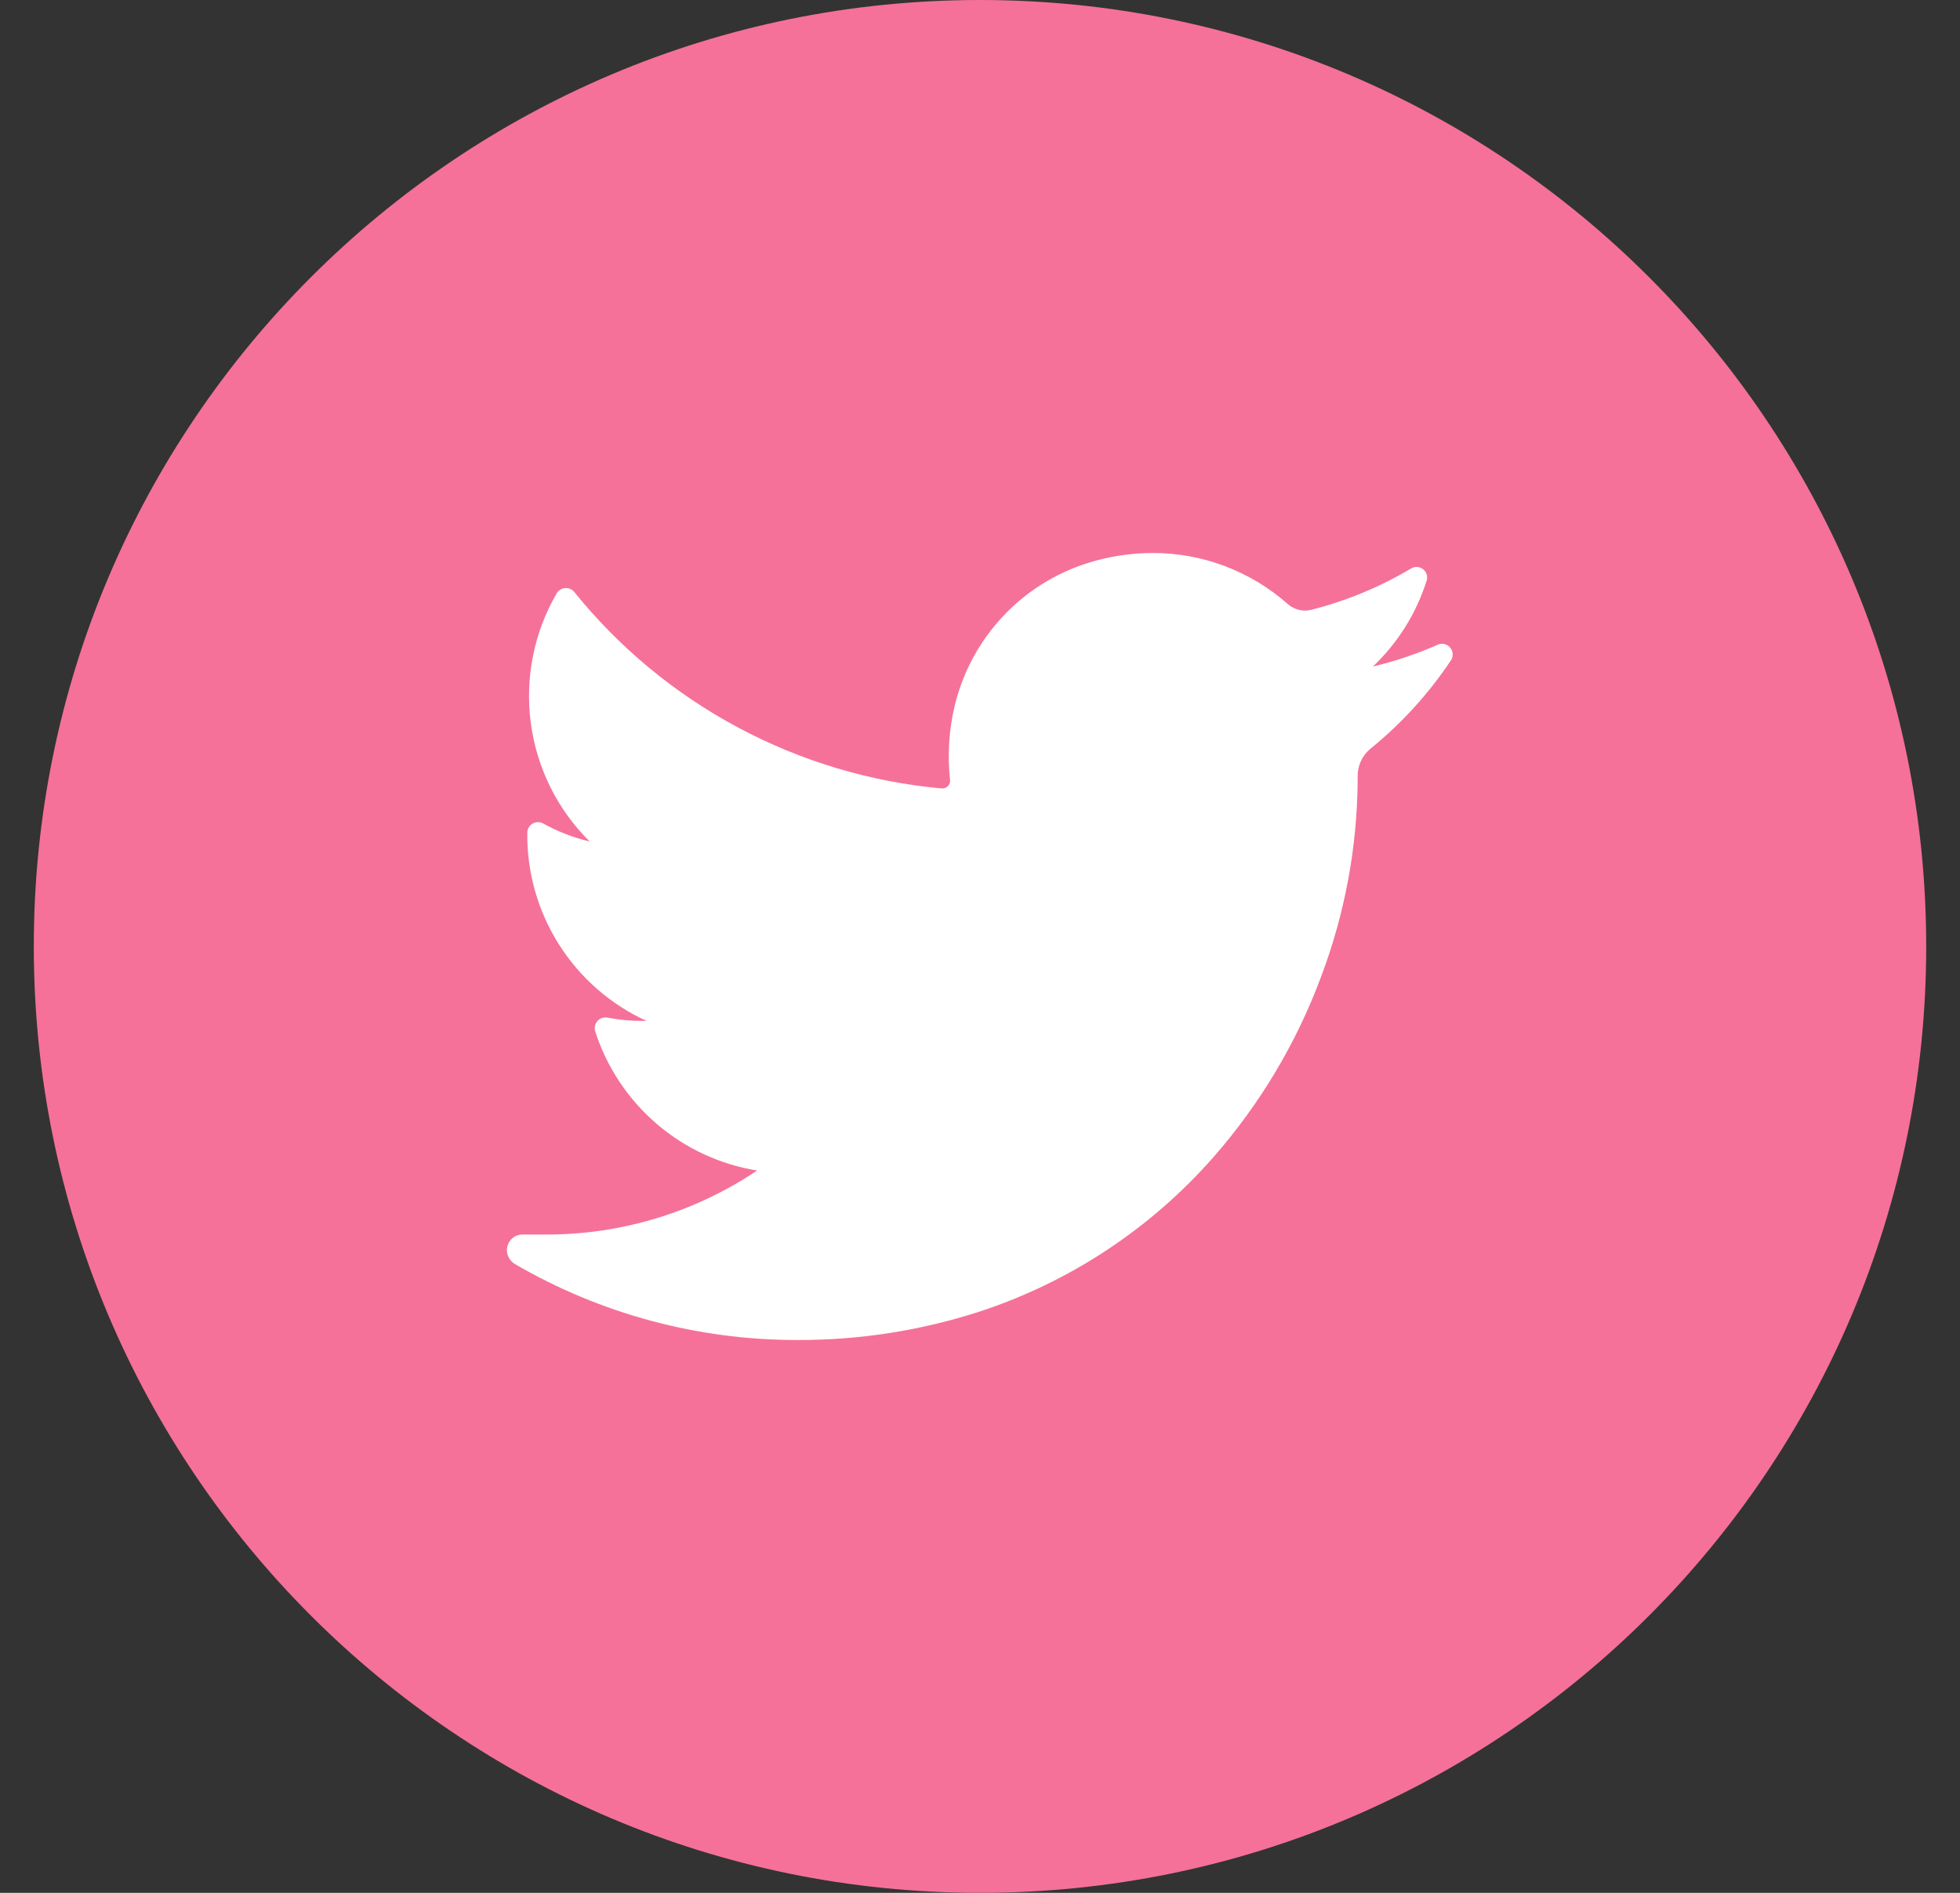 <svg width="29" height="28" viewBox="0 0 29 28" fill="none" xmlns="http://www.w3.org/2000/svg">
<rect x="0" y="0" width="29" height="28" fill="#333333" stroke="none"/>
<g clip-path="url(#clip0_45_1656)">
<path d="M14.5 28C22.232 28 28.5 21.732 28.5 14C28.5 6.268 22.232 0 14.5 0C6.768 0 0.5 6.268 0.5 14C0.5 21.732 6.768 28 14.5 28Z" fill="#F57199"/>
<path d="M21.472 9.762C21.141 10.259 20.737 10.703 20.273 11.079C20.214 11.128 20.167 11.189 20.136 11.258C20.104 11.327 20.087 11.403 20.088 11.479V11.525C20.083 12.523 19.9 13.513 19.547 14.447C19.183 15.427 18.643 16.332 17.953 17.118C17.026 18.173 15.834 18.961 14.499 19.4C13.623 19.684 12.706 19.827 11.784 19.822C10.322 19.822 8.886 19.435 7.621 18.7C7.576 18.674 7.54 18.634 7.52 18.587C7.499 18.539 7.494 18.485 7.507 18.435C7.52 18.385 7.549 18.341 7.589 18.309C7.63 18.278 7.68 18.261 7.732 18.262H8.082C9.193 18.264 10.28 17.934 11.202 17.315C10.652 17.226 10.138 16.987 9.715 16.624C9.293 16.261 8.979 15.789 8.807 15.259C8.799 15.232 8.797 15.204 8.803 15.177C8.809 15.149 8.821 15.124 8.84 15.103C8.859 15.082 8.883 15.067 8.909 15.058C8.936 15.05 8.964 15.049 8.992 15.054C9.159 15.086 9.329 15.102 9.5 15.102H9.565C9.033 14.858 8.584 14.466 8.271 13.972C7.958 13.478 7.795 12.904 7.802 12.319C7.802 12.291 7.809 12.265 7.823 12.241C7.836 12.217 7.856 12.197 7.88 12.184C7.903 12.17 7.93 12.162 7.957 12.162C7.985 12.161 8.012 12.168 8.036 12.181C8.252 12.301 8.484 12.391 8.725 12.448C8.248 11.977 7.942 11.361 7.854 10.697C7.765 10.032 7.9 9.358 8.236 8.778C8.249 8.756 8.267 8.737 8.289 8.723C8.31 8.71 8.335 8.701 8.36 8.699C8.386 8.697 8.412 8.701 8.435 8.711C8.459 8.721 8.48 8.736 8.496 8.756C9.161 9.58 9.985 10.262 10.919 10.761C11.853 11.261 12.878 11.567 13.932 11.663H13.947C13.962 11.663 13.978 11.659 13.992 11.652C14.006 11.646 14.018 11.637 14.029 11.625C14.039 11.614 14.047 11.6 14.052 11.585C14.057 11.571 14.059 11.555 14.057 11.54C14.016 11.17 14.04 10.796 14.127 10.434C14.246 9.943 14.49 9.491 14.836 9.121C15.181 8.752 15.616 8.478 16.099 8.327C16.408 8.23 16.73 8.181 17.055 8.18C17.79 8.179 18.5 8.447 19.051 8.933C19.123 8.997 19.215 9.032 19.311 9.033C19.342 9.032 19.373 9.028 19.403 9.02C19.921 8.889 20.418 8.683 20.877 8.41C20.904 8.393 20.936 8.385 20.969 8.387C21.001 8.389 21.032 8.401 21.057 8.421C21.082 8.441 21.101 8.469 21.11 8.5C21.119 8.531 21.118 8.564 21.107 8.594C20.954 9.076 20.681 9.512 20.313 9.86C20.644 9.781 20.967 9.672 21.279 9.534C21.309 9.522 21.343 9.52 21.375 9.528C21.407 9.536 21.435 9.554 21.456 9.579C21.478 9.604 21.491 9.635 21.493 9.668C21.496 9.701 21.489 9.734 21.472 9.762Z" fill="white"/>
</g>
<defs>
<clipPath id="clip0_45_1656">
<rect width="28" height="28" fill="white" transform="translate(0.5)"/>
</clipPath>
</defs>
</svg>
